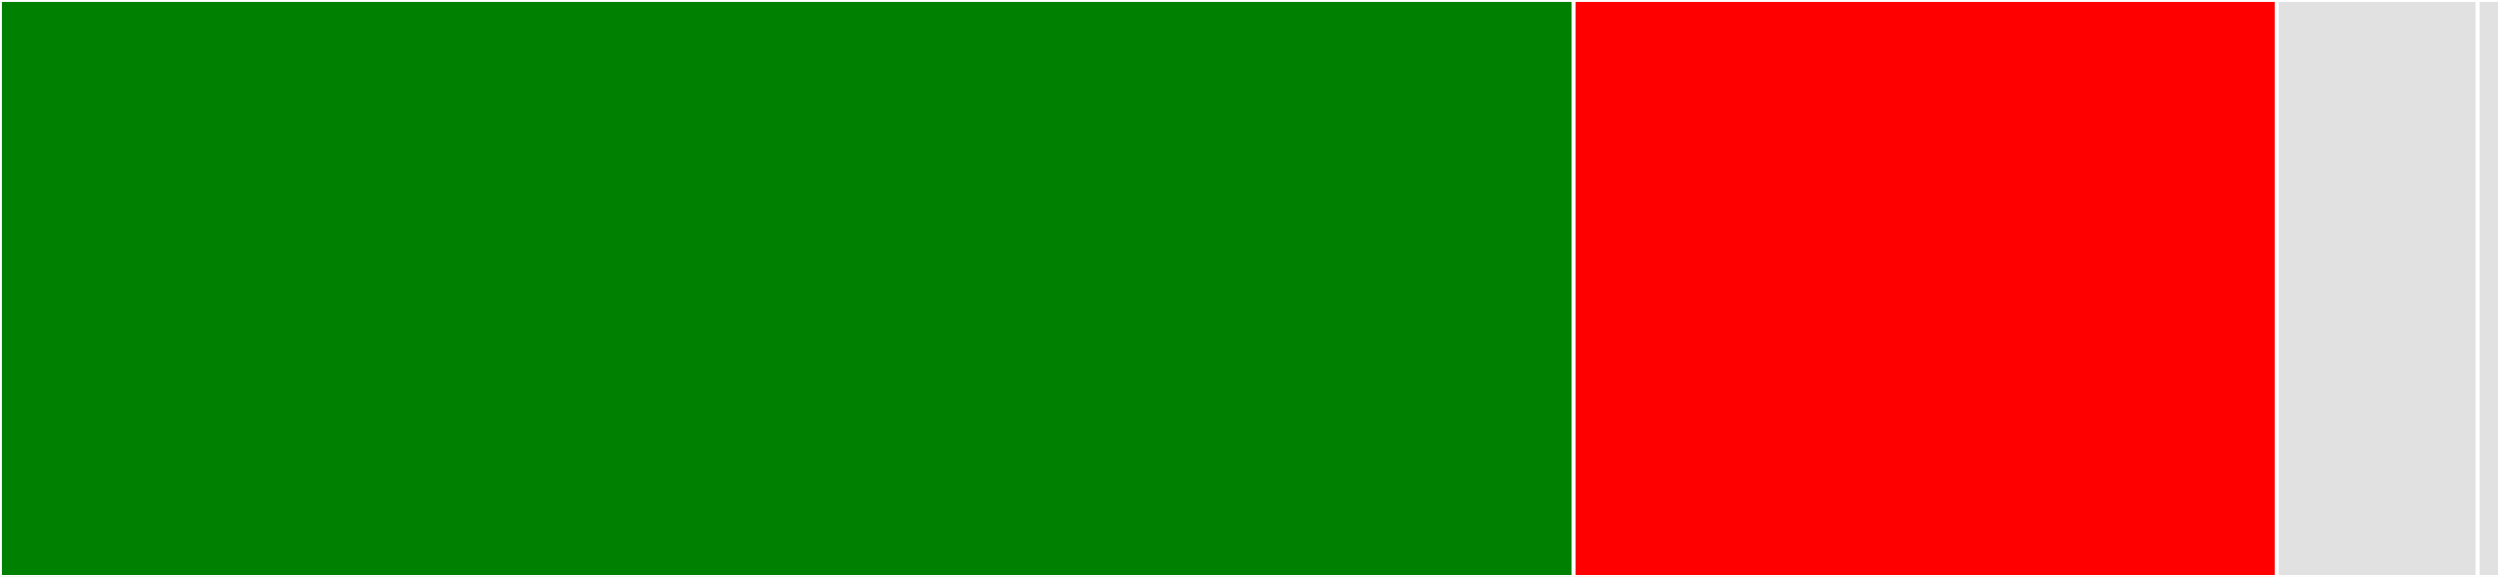 <svg baseProfile="full" width="650" height="150" viewBox="0 0 650 150" version="1.1"
xmlns="http://www.w3.org/2000/svg" xmlns:ev="http://www.w3.org/2001/xml-events"
xmlns:xlink="http://www.w3.org/1999/xlink">

<rect x="0" y="0" width="650" height="150" fill="#333333" stroke="none"/>

<style>rect.s{mask:url(#mask);}</style>
<defs>
  <pattern id="white" width="4" height="4" patternUnits="userSpaceOnUse" patternTransform="rotate(45)">
    <rect width="2" height="2" transform="translate(0,0)" fill="white"></rect>
  </pattern>
  <mask id="mask">
    <rect x="0" y="0" width="100%" height="100%" fill="url(#white)"></rect>
  </mask>
</defs>

<rect x="0" y="0" width="409.152" height="150.0" fill="green" stroke="white" stroke-width="1" class=" tooltipped" data-content="grandiso/test_grandiso.py"><title>grandiso/test_grandiso.py</title></rect>
<rect x="409.152" y="0" width="182.812" height="150.0" fill="red" stroke="white" stroke-width="1" class=" tooltipped" data-content="grandiso/__init__.py"><title>grandiso/__init__.py</title></rect>
<rect x="591.964" y="0" width="52.232" height="150" fill="#e1e1e1" stroke="white" stroke-width="1" class=" tooltipped" data-content="grandiso/queues.py"><title>grandiso/queues.py</title></rect>
<rect x="644.196" y="0" width="5.804" height="150" fill="#e1e1e1" stroke="white" stroke-width="1" class=" tooltipped" data-content="setup.py"><title>setup.py</title></rect>
</svg>